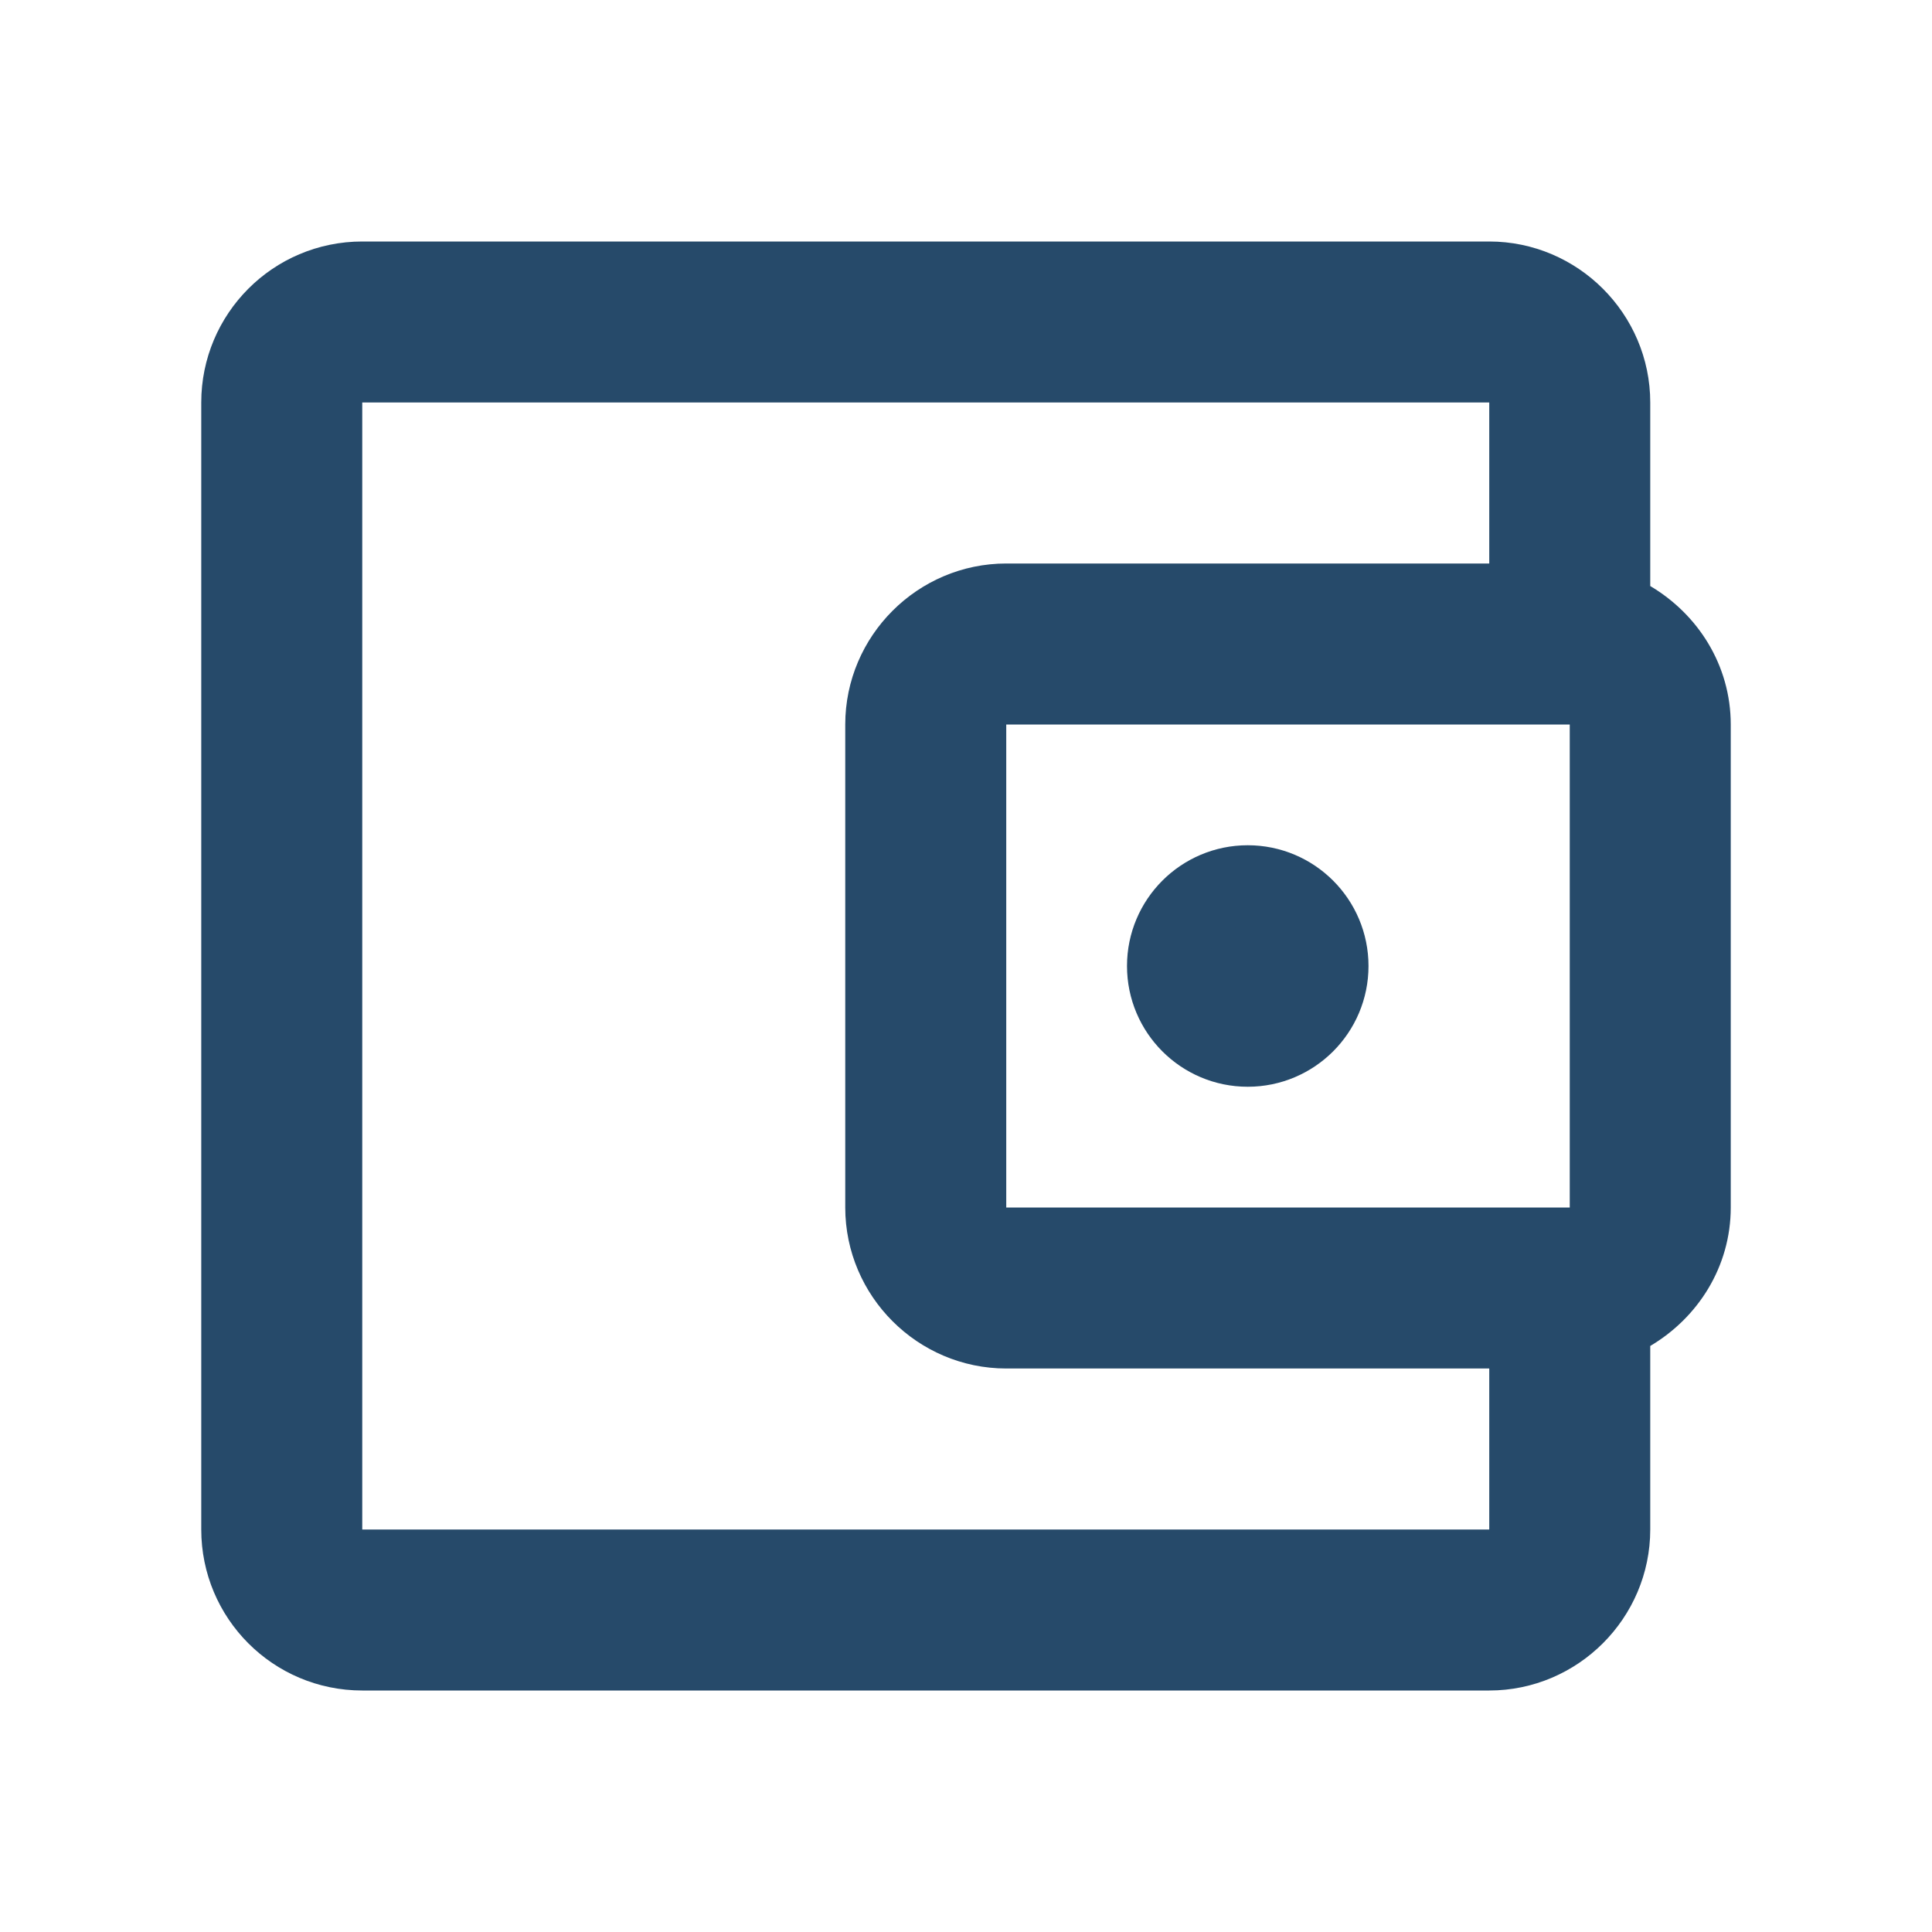 <svg width="24" height="24" viewBox="0 0 24 24" fill="none" xmlns="http://www.w3.org/2000/svg">
<path d="M20 7.28V7.565L20.245 7.71C20.698 7.979 21 8.454 21 9V15C21 15.546 20.698 16.021 20.245 16.29L20 16.435V16.72V19C20 19.824 19.324 20.5 18.5 20.5H4.5C3.668 20.5 3 19.826 3 19V5C3 4.175 3.668 3.5 4.5 3.5H18.5C19.324 3.5 20 4.176 20 5V7.28ZM20 9V8.5H19.5H12.5H12V9V15V15.5H12.5H19.5H20V15V9ZM4 19V19.5H4.5H18.5H19V19V17V16.5H18.5H12.5C11.676 16.5 11 15.824 11 15V9C11 8.176 11.676 7.5 12.5 7.5H18.5H19V7V5V4.5H18.5H4.5H4V5V19ZM16.5 12C16.5 12.552 16.052 13 15.5 13C14.948 13 14.5 12.552 14.5 12C14.5 11.448 14.948 11 15.5 11C16.052 11 16.5 11.448 16.5 12Z" fill="#264A6A" stroke="#264A6A"/>
</svg>
